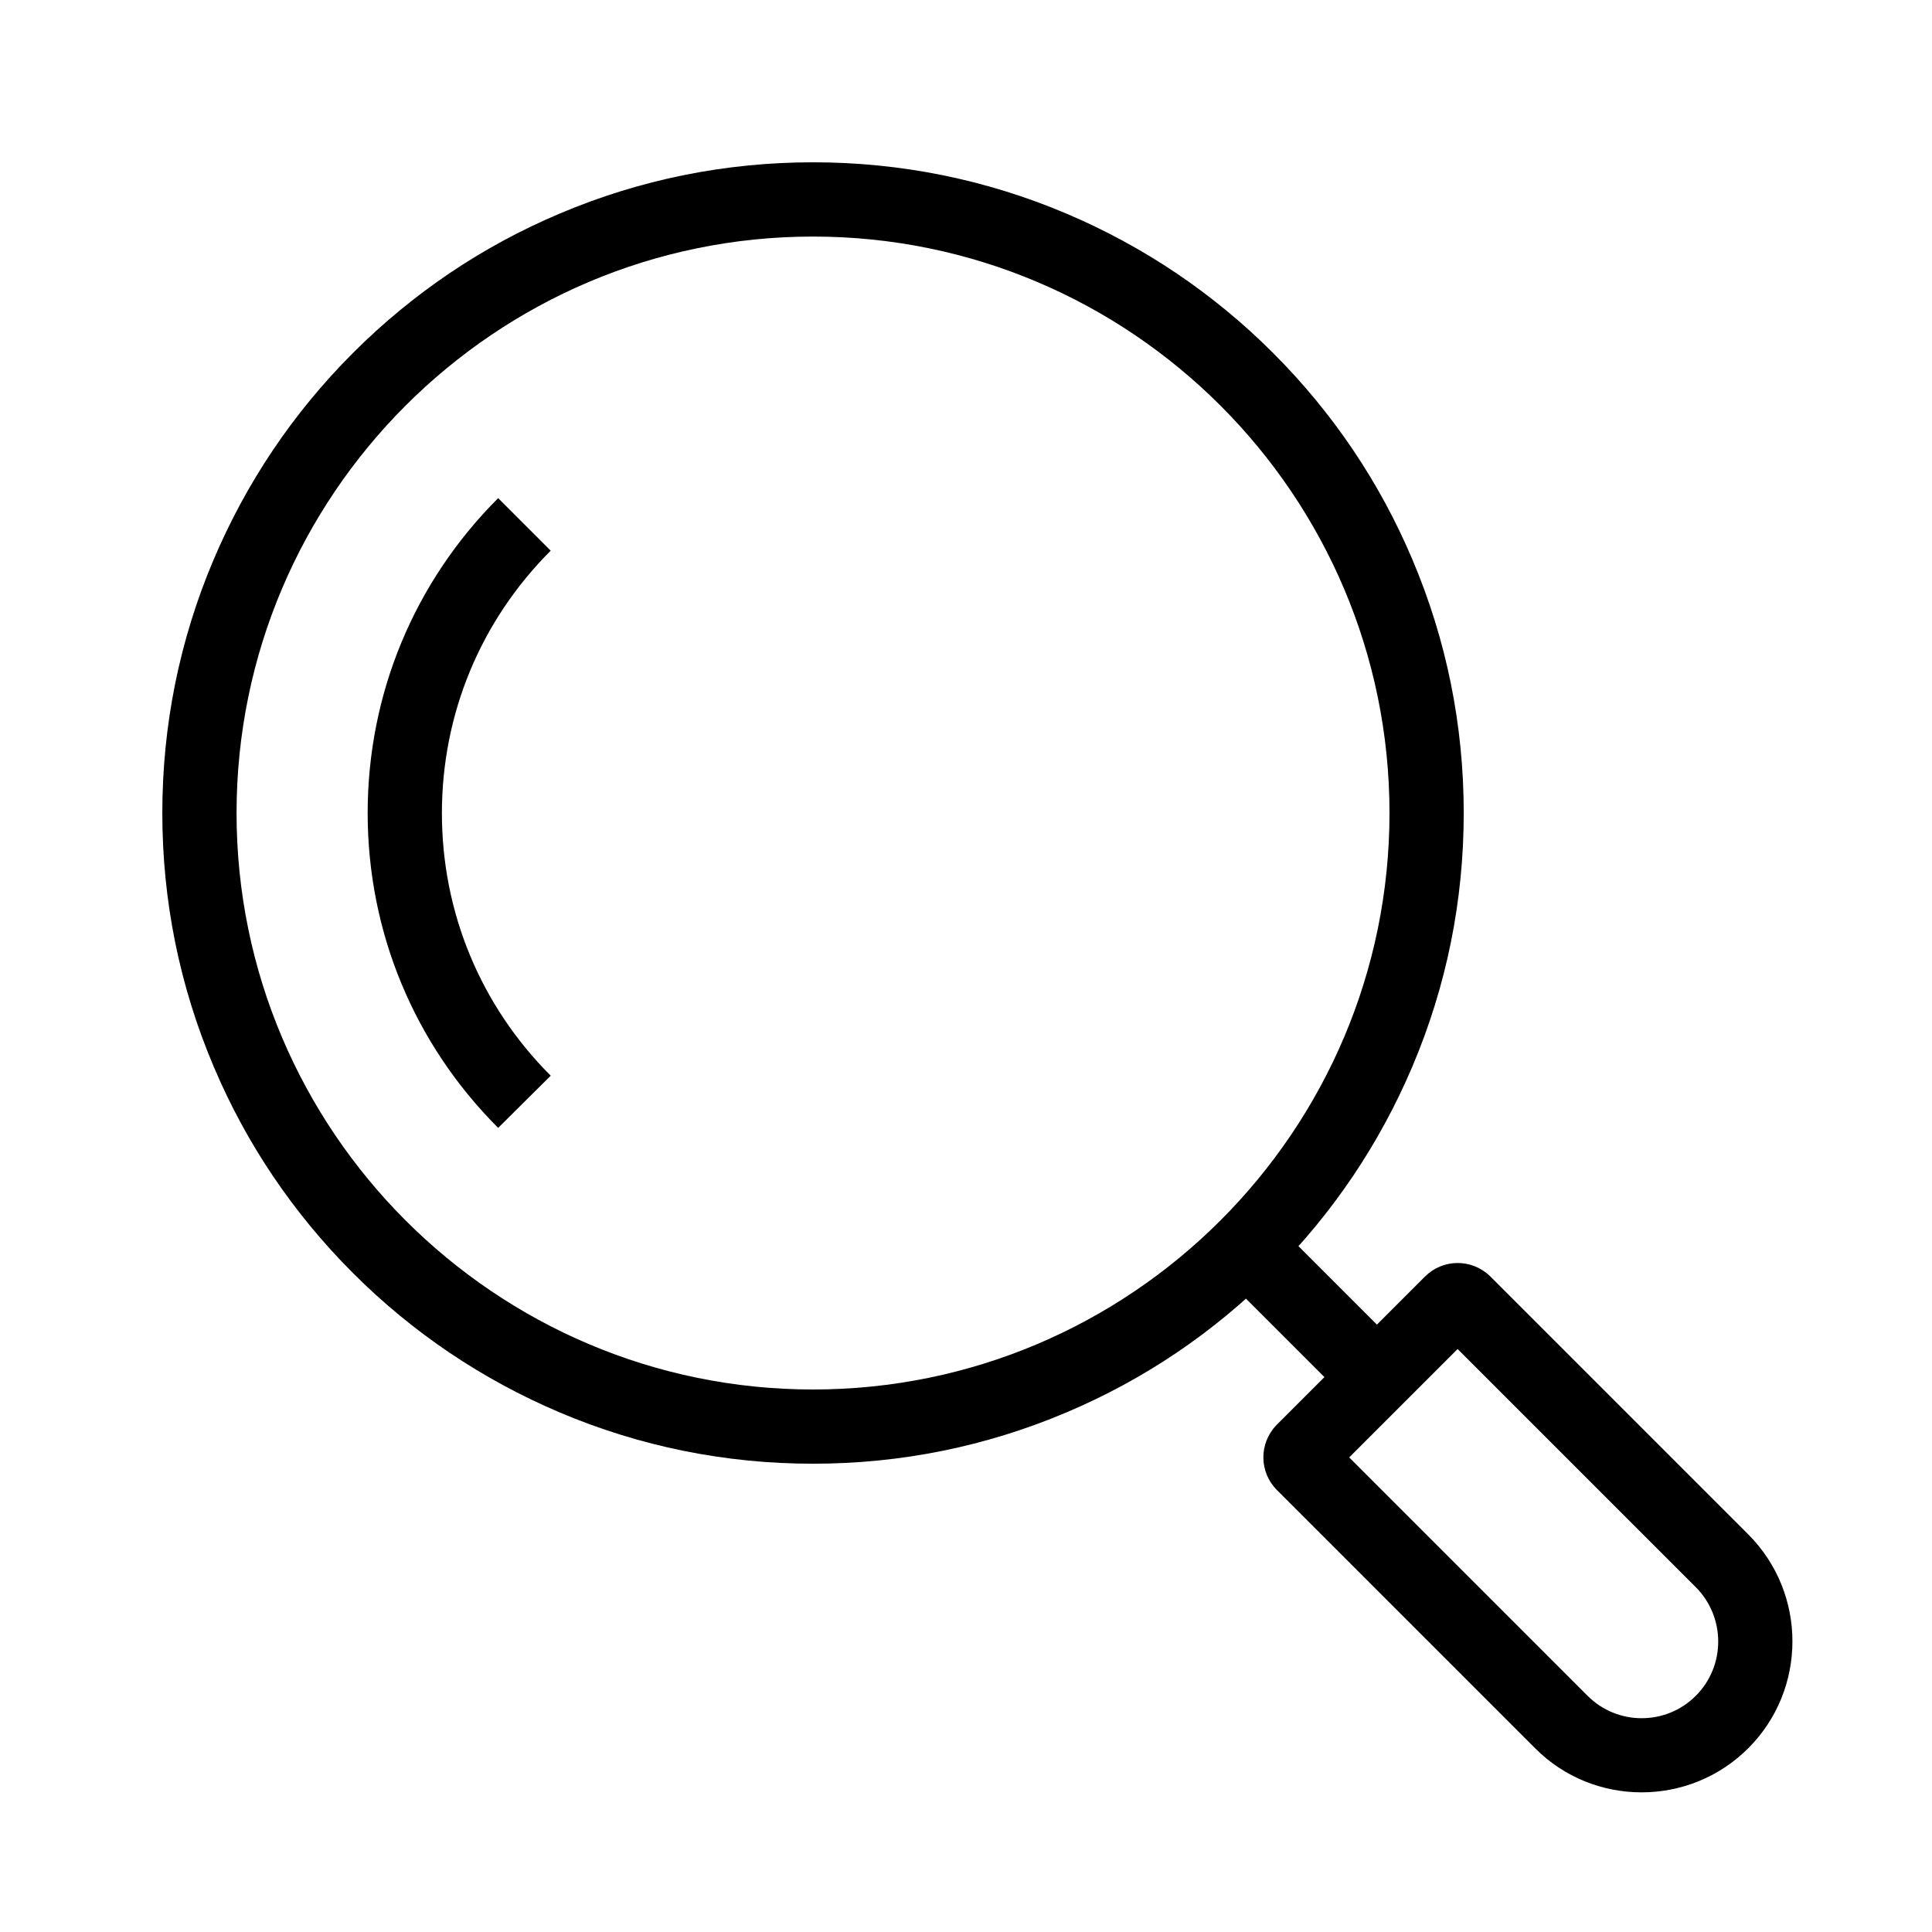 <?xml version="1.0" encoding="UTF-8"?>
<!-- Uploaded to: ICON Repo, www.svgrepo.com, Generator: ICON Repo Mixer Tools -->
<svg fill="#000000" width="800px" height="800px" version="1.1" viewBox="144 144 512 512" xmlns="http://www.w3.org/2000/svg">
 <g>
  <path d="m359.46 531.9c-23.273 0-45.855-4.574-67.109-13.578-20.516-8.707-38.965-21.105-54.809-36.949s-28.289-34.293-36.949-54.809c-9.004-21.254-13.578-43.836-13.578-67.109 0-23.273 4.574-45.855 13.578-67.109 8.707-20.516 21.105-38.965 36.949-54.809s34.293-28.289 54.809-36.949c21.254-9.004 43.836-13.578 67.109-13.578 23.273 0 45.855 4.574 67.109 13.578 20.516 8.707 38.965 21.105 54.809 36.949s28.289 34.293 36.949 54.809c9.004 21.254 13.578 43.836 13.578 67.109 0 23.273-4.574 45.855-13.578 67.109-8.707 20.516-21.105 38.965-36.949 54.809s-34.293 28.289-54.809 36.949c-21.254 9.004-43.836 13.578-67.109 13.578zm0-325.21c-84.23 0-152.77 68.535-152.77 152.77s68.535 152.77 152.77 152.77 152.77-68.535 152.77-152.77-68.535-152.77-152.77-152.77z"/>
  <path d="m467.46 481.42 13.914-13.914 34.477 34.477-13.914 13.914z"/>
  <path d="m579.04 618.99c-10.234 0-20.469-3.887-28.242-11.711l-68.387-68.387c-4.723-4.723-4.82-12.301-0.195-17.172l39.406-39.406c4.723-4.723 12.301-4.82 17.172-0.195l68.582 68.582c15.547 15.645 15.5 41.031-0.051 56.582-7.82 7.82-18.051 11.707-28.285 11.707zm-77.492-88.758 63.172 63.172c7.922 7.922 20.762 7.922 28.684 0s7.922-20.812 0-28.781l-63.121-63.121z"/>
  <path d="m276.02 442.9c-22.289-22.289-34.586-51.957-34.586-83.445s12.301-61.156 34.586-83.445l13.922 13.922c-18.598 18.598-28.832 43.297-28.832 69.57 0 26.273 10.234 50.973 28.832 69.57z"/>
 </g>
</svg>